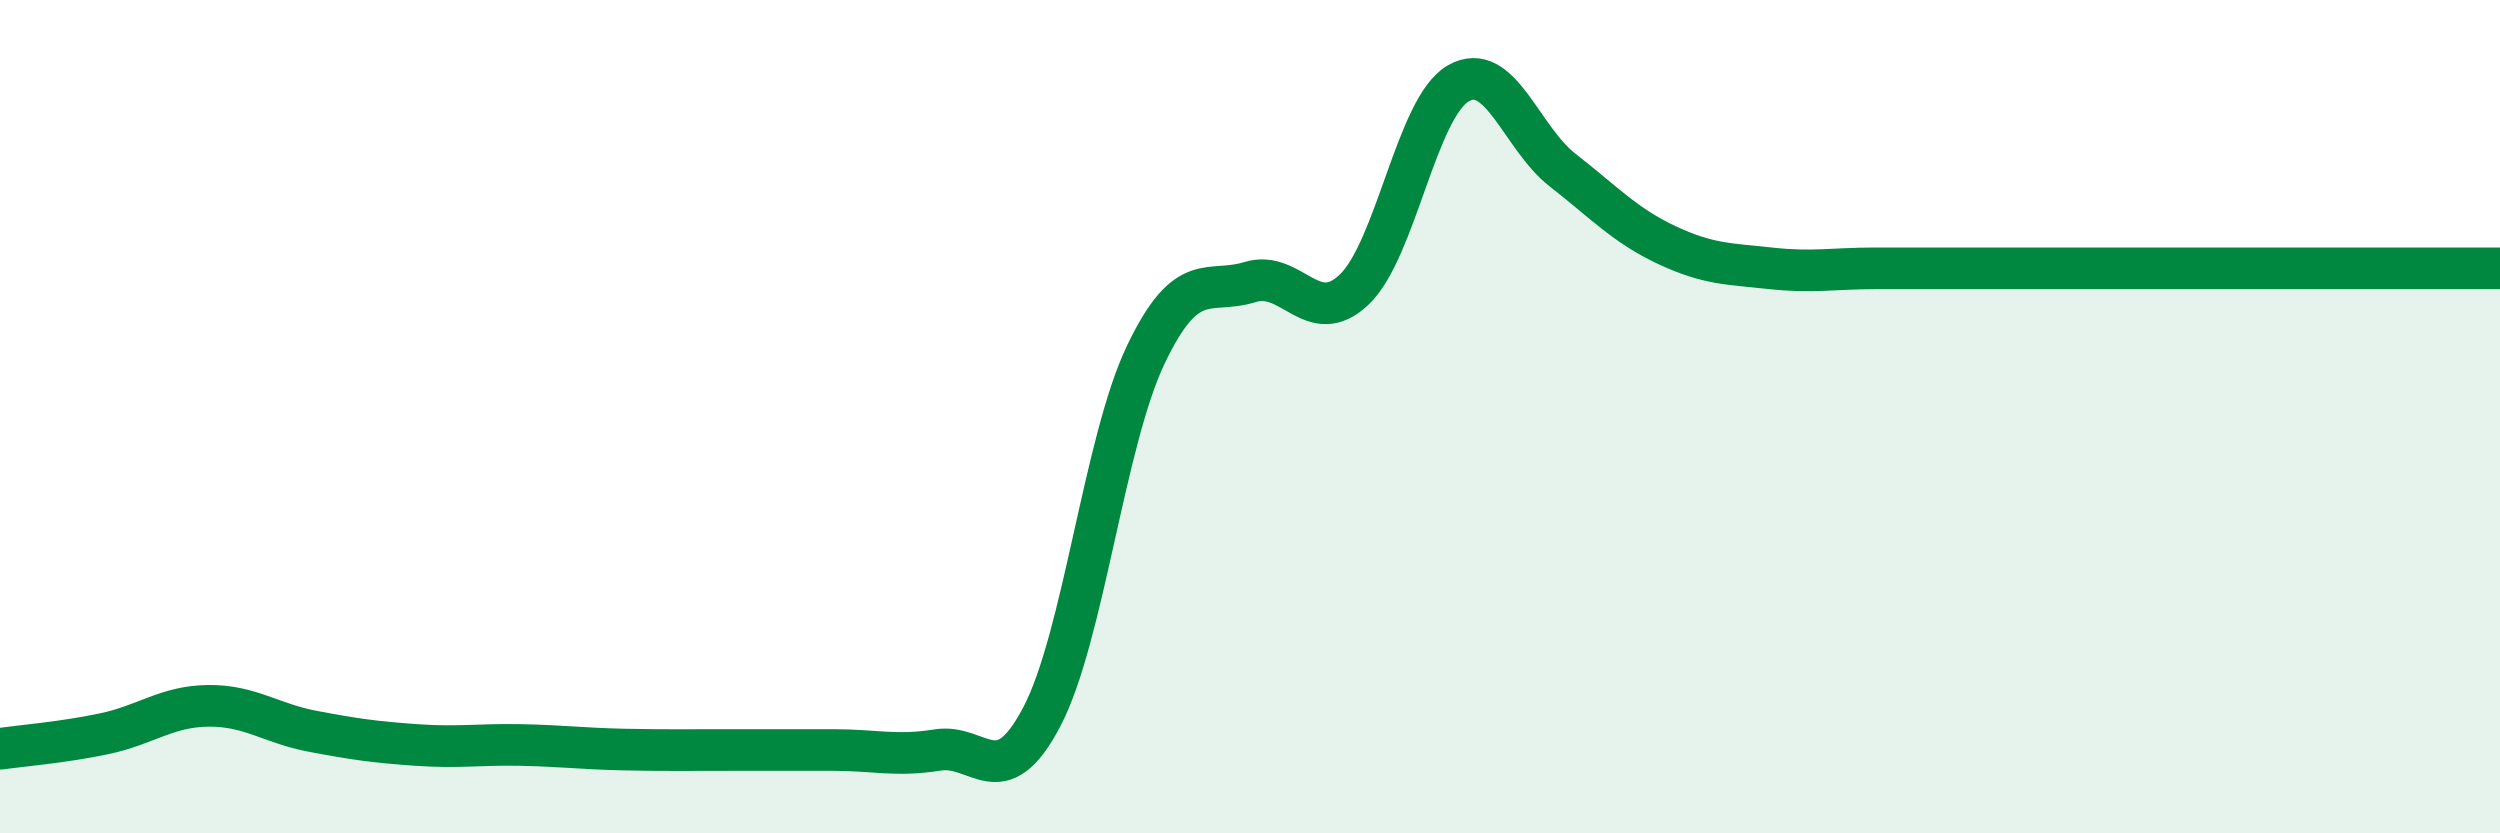 
    <svg width="60" height="20" viewBox="0 0 60 20" xmlns="http://www.w3.org/2000/svg">
      <path
        d="M 0,17.97 C 0.5,17.9 1.5,17.82 2.5,17.61 C 3.5,17.4 4,16.95 5,16.94 C 6,16.93 6.5,17.36 7.5,17.55 C 8.5,17.74 9,17.81 10,17.88 C 11,17.95 11.5,17.86 12.5,17.88 C 13.5,17.9 14,17.97 15,17.99 C 16,18.01 16.5,18 17.5,18 C 18.5,18 19,18 20,18 C 21,18 21.5,18.16 22.5,18 C 23.5,17.84 24,19.11 25,17.21 C 26,15.31 26.5,10.6 27.5,8.51 C 28.5,6.42 29,7.08 30,6.77 C 31,6.46 31.5,7.9 32.5,6.95 C 33.5,6 34,2.57 35,2 C 36,1.43 36.5,3.3 37.5,4.08 C 38.5,4.86 39,5.41 40,5.88 C 41,6.35 41.5,6.33 42.5,6.44 C 43.5,6.55 44,6.44 45,6.44 C 46,6.44 46.5,6.44 47.5,6.44 C 48.5,6.44 49,6.44 50,6.44 C 51,6.44 51.5,6.44 52.5,6.44 C 53.5,6.44 53.5,6.44 55,6.44 C 56.5,6.44 59,6.44 60,6.44L60 20L0 20Z"
        fill="#008740"
        opacity="0.1"
        stroke-linecap="round"
        stroke-linejoin="round"
      />
      <path
        d="M 0,17.97 C 0.5,17.9 1.5,17.82 2.5,17.61 C 3.5,17.4 4,16.95 5,16.94 C 6,16.93 6.5,17.36 7.5,17.55 C 8.5,17.74 9,17.81 10,17.88 C 11,17.95 11.5,17.86 12.5,17.88 C 13.5,17.9 14,17.97 15,17.99 C 16,18.01 16.5,18 17.5,18 C 18.5,18 19,18 20,18 C 21,18 21.5,18.16 22.5,18 C 23.5,17.84 24,19.11 25,17.21 C 26,15.31 26.5,10.6 27.5,8.51 C 28.5,6.42 29,7.08 30,6.77 C 31,6.46 31.5,7.9 32.5,6.95 C 33.5,6 34,2.57 35,2 C 36,1.43 36.5,3.3 37.5,4.08 C 38.5,4.86 39,5.41 40,5.88 C 41,6.35 41.5,6.33 42.5,6.44 C 43.5,6.55 44,6.44 45,6.44 C 46,6.44 46.5,6.44 47.5,6.44 C 48.5,6.44 49,6.44 50,6.44 C 51,6.44 51.5,6.44 52.5,6.44 C 53.5,6.44 53.5,6.44 55,6.44 C 56.5,6.44 59,6.44 60,6.44"
        stroke="#008740"
        stroke-width="1"
        fill="none"
        stroke-linecap="round"
        stroke-linejoin="round"
      />
    </svg>
  